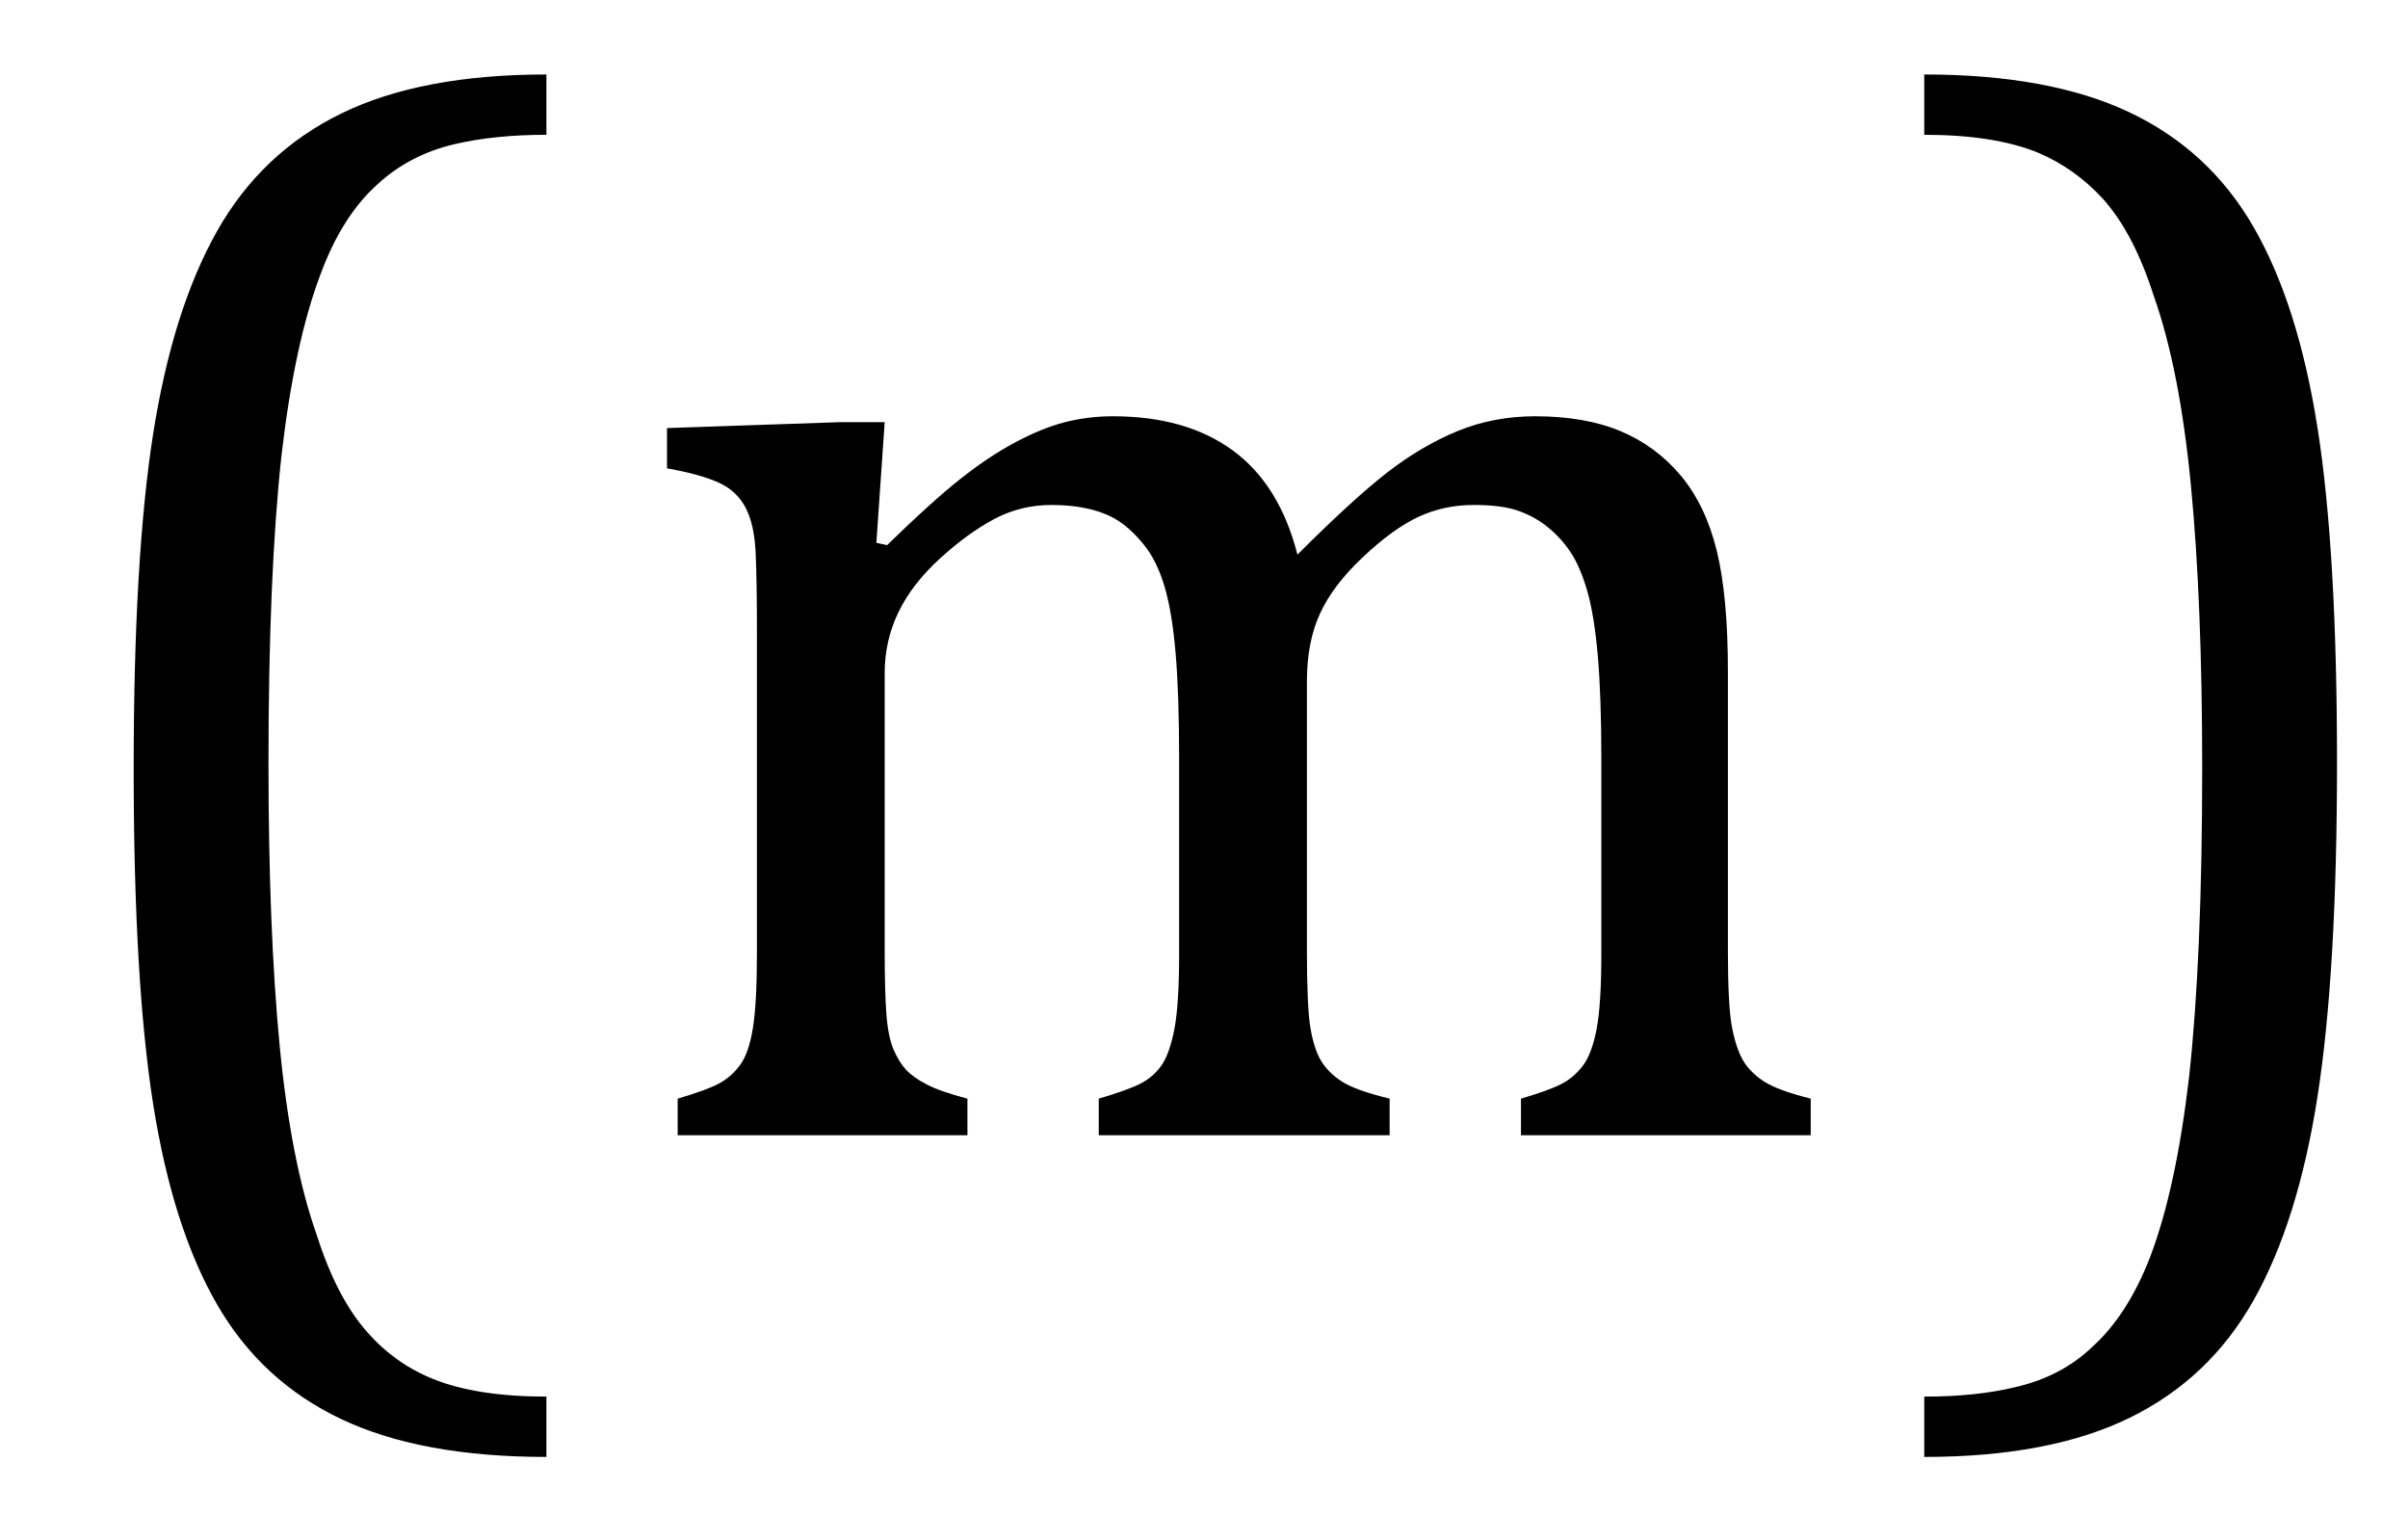 <?xml version="1.0" encoding="UTF-8" standalone="no"?><svg xmlns="http://www.w3.org/2000/svg" xmlns:xlink="http://www.w3.org/1999/xlink" stroke-dasharray="none" shape-rendering="auto" font-family="'Dialog'" width="31.813" text-rendering="auto" fill-opacity="1" contentScriptType="text/ecmascript" color-interpolation="auto" color-rendering="auto" preserveAspectRatio="xMidYMid meet" font-size="12" fill="black" stroke="black" image-rendering="auto" stroke-miterlimit="10" zoomAndPan="magnify" version="1.0" stroke-linecap="square" stroke-linejoin="miter" contentStyleType="text/css" font-style="normal" height="20" stroke-width="1" stroke-dashoffset="0" font-weight="normal" stroke-opacity="1" y="-5"><!--Converted from MathML using JEuclid--><defs id="genericDefs"/><g><g text-rendering="optimizeLegibility" transform="translate(0,15)" color-rendering="optimizeQuality" color-interpolation="linearRGB" image-rendering="optimizeQuality"><path d="M7.219 4.25 Q5.562 4.25 4.508 3.75 Q3.453 3.25 2.867 2.234 Q2.281 1.219 2.023 -0.414 Q1.766 -2.047 1.766 -4.844 Q1.766 -7.625 2.023 -9.266 Q2.281 -10.906 2.867 -11.945 Q3.453 -12.984 4.508 -13.5 Q5.562 -14.016 7.219 -14.016 L7.219 -13.219 Q6.531 -13.219 6 -13.094 Q5.406 -12.953 4.984 -12.562 Q4.516 -12.141 4.234 -11.375 Q3.891 -10.469 3.719 -8.984 Q3.547 -7.406 3.547 -4.922 Q3.547 -2.719 3.695 -1.18 Q3.844 0.359 4.188 1.328 Q4.453 2.156 4.859 2.609 Q5.219 3.016 5.719 3.219 Q6.297 3.453 7.219 3.453 L7.219 4.25 ZM11.578 -7.828 L11.719 -7.797 Q12.312 -8.375 12.688 -8.672 Q13.062 -8.969 13.414 -9.156 Q13.766 -9.344 14.07 -9.422 Q14.375 -9.5 14.703 -9.5 Q15.672 -9.5 16.289 -9.047 Q16.906 -8.594 17.141 -7.672 Q17.875 -8.406 18.328 -8.758 Q18.781 -9.109 19.258 -9.305 Q19.734 -9.5 20.281 -9.5 Q20.938 -9.5 21.406 -9.305 Q21.875 -9.109 22.203 -8.719 Q22.531 -8.328 22.68 -7.727 Q22.828 -7.125 22.828 -6.125 L22.828 -2.438 Q22.828 -1.703 22.883 -1.422 Q22.938 -1.141 23.031 -0.984 Q23.125 -0.828 23.305 -0.711 Q23.484 -0.594 23.922 -0.484 L23.922 0 L20.094 0 L20.094 -0.484 Q20.469 -0.594 20.633 -0.68 Q20.797 -0.766 20.914 -0.922 Q21.031 -1.078 21.094 -1.406 Q21.156 -1.734 21.156 -2.406 L21.156 -4.969 Q21.156 -5.797 21.109 -6.336 Q21.062 -6.875 20.969 -7.195 Q20.875 -7.516 20.75 -7.703 Q20.625 -7.891 20.453 -8.031 Q20.281 -8.172 20.062 -8.25 Q19.844 -8.328 19.469 -8.328 Q19.078 -8.328 18.742 -8.172 Q18.406 -8.016 18.008 -7.641 Q17.609 -7.266 17.438 -6.891 Q17.266 -6.516 17.266 -6 L17.266 -2.438 Q17.266 -1.703 17.312 -1.422 Q17.359 -1.141 17.453 -0.984 Q17.547 -0.828 17.727 -0.711 Q17.906 -0.594 18.359 -0.484 L18.359 0 L14.516 0 L14.516 -0.484 Q14.891 -0.594 15.062 -0.68 Q15.234 -0.766 15.344 -0.922 Q15.453 -1.078 15.516 -1.406 Q15.578 -1.734 15.578 -2.406 L15.578 -4.969 Q15.578 -5.828 15.531 -6.375 Q15.484 -6.922 15.383 -7.258 Q15.281 -7.594 15.117 -7.797 Q14.953 -8 14.789 -8.109 Q14.625 -8.219 14.398 -8.273 Q14.172 -8.328 13.891 -8.328 Q13.484 -8.328 13.133 -8.141 Q12.781 -7.953 12.414 -7.617 Q12.047 -7.281 11.867 -6.906 Q11.688 -6.531 11.688 -6.109 L11.688 -2.438 Q11.688 -1.891 11.711 -1.594 Q11.734 -1.297 11.805 -1.133 Q11.875 -0.969 11.969 -0.867 Q12.062 -0.766 12.242 -0.672 Q12.422 -0.578 12.781 -0.484 L12.781 0 L8.953 0 L8.953 -0.484 Q9.328 -0.594 9.492 -0.68 Q9.656 -0.766 9.773 -0.922 Q9.891 -1.078 9.945 -1.406 Q10 -1.734 10 -2.406 L10 -6.672 Q10 -7.297 9.984 -7.68 Q9.969 -8.062 9.852 -8.289 Q9.734 -8.516 9.492 -8.625 Q9.25 -8.734 8.812 -8.812 L8.812 -9.344 L11.094 -9.422 L11.688 -9.422 L11.578 -7.828 ZM25.422 -14.016 Q27.078 -14.016 28.133 -13.516 Q29.188 -13.016 29.773 -12 Q30.359 -10.984 30.617 -9.352 Q30.875 -7.719 30.875 -4.922 Q30.875 -2.156 30.617 -0.508 Q30.359 1.141 29.773 2.18 Q29.188 3.219 28.133 3.734 Q27.078 4.25 25.422 4.25 L25.422 3.453 Q26.109 3.453 26.625 3.328 Q27.234 3.188 27.641 2.797 Q28.109 2.375 28.406 1.609 Q28.75 0.703 28.922 -0.781 Q29.094 -2.359 29.094 -4.844 Q29.094 -7.047 28.945 -8.586 Q28.797 -10.125 28.453 -11.094 Q28.188 -11.922 27.781 -12.375 Q27.406 -12.781 26.922 -12.984 Q26.344 -13.219 25.422 -13.219 L25.422 -14.016 Z" stroke="none"/></g></g></svg>